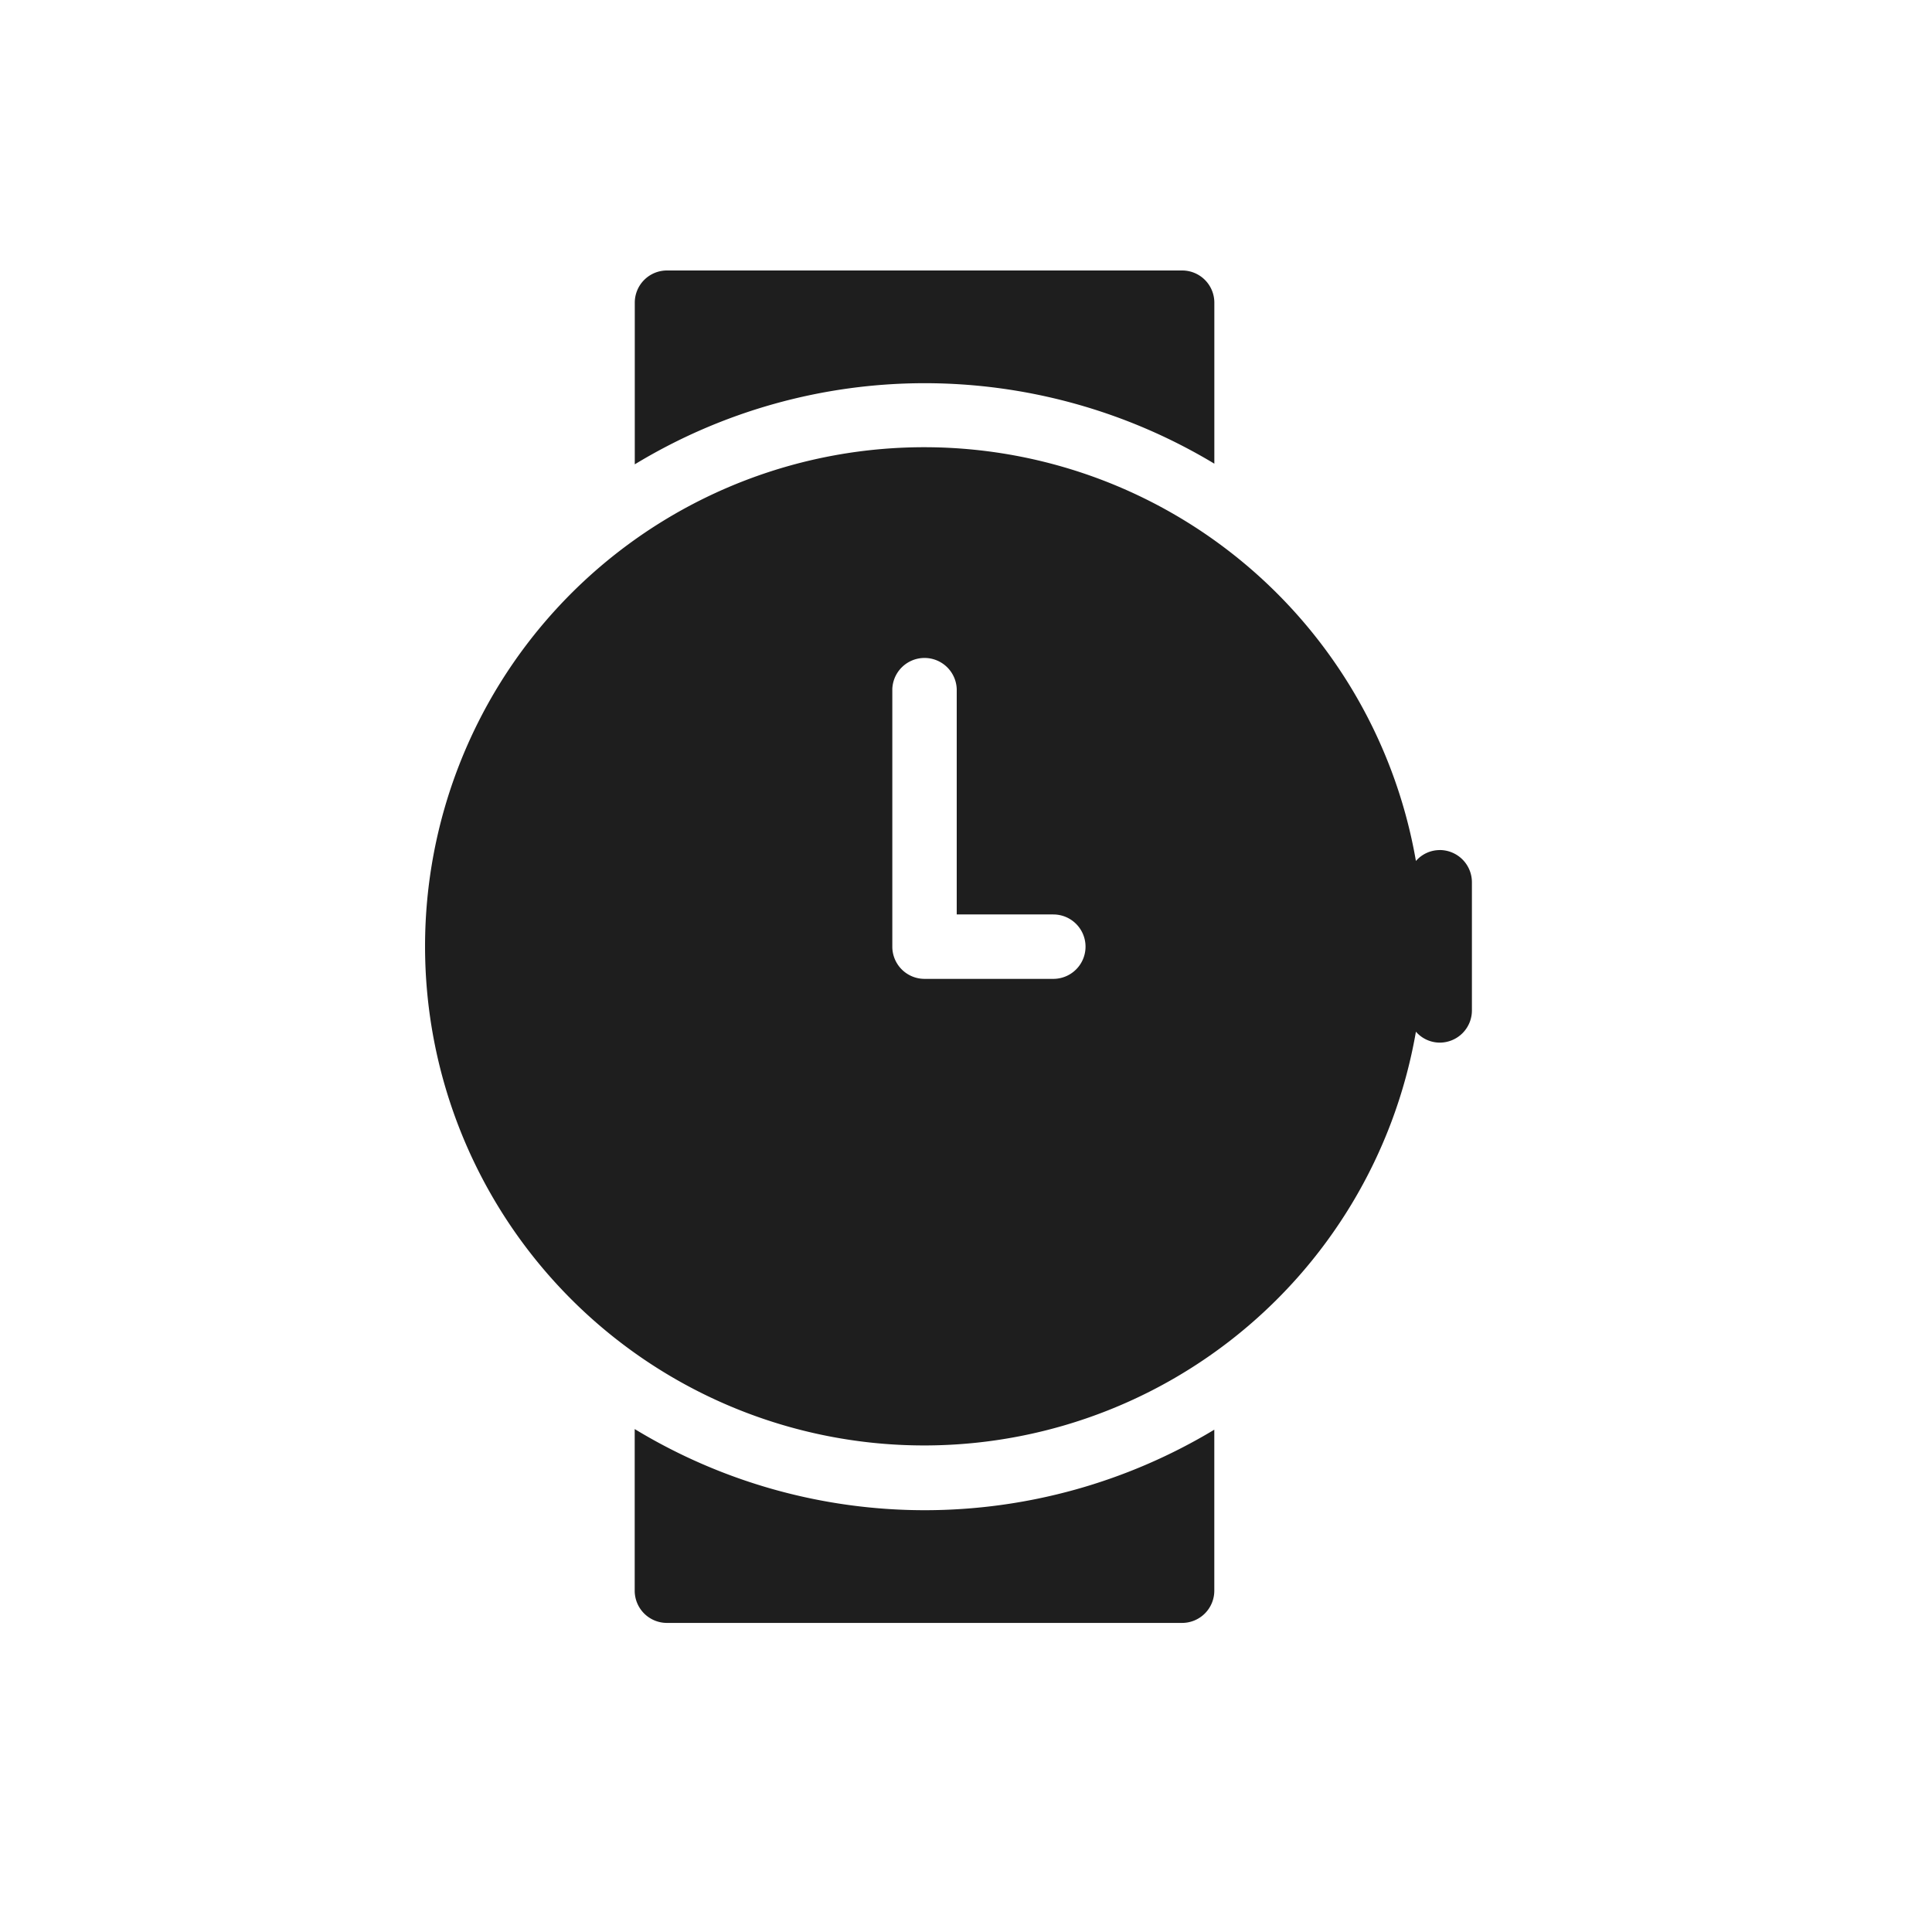 <?xml version="1.0" encoding="UTF-8"?> <svg xmlns="http://www.w3.org/2000/svg" width="50" height="50" fill="none"> <path d="M37.26 22a.817.817 0 0 0-.616.282 12.917 12.917 0 1 0 0 4.418c.154.179.38.282.616.283a.833.833 0 0 0 .833-.834v-3.316a.834.834 0 0 0-.833-.834Zm-10 3.333h-3.333a.834.834 0 0 1-.834-.834v-6.666a.834.834 0 0 1 1.667 0v5.833h2.5a.833.833 0 0 1 0 1.667Z" fill="#1E1E1E"></path> <path d="M23.926 39.084a14.468 14.468 0 0 1-7.5-2.1v4.184a.834.834 0 0 0 .833.833h13.334a.834.834 0 0 0 .833-.833V37a14.533 14.533 0 0 1-7.5 2.084ZM23.927 9.917c2.643 0 5.236.72 7.5 2.083V7.833A.833.833 0 0 0 30.594 7H17.261a.833.833 0 0 0-.833.833v4.184a14.467 14.467 0 0 1 7.5-2.1Z" fill="#1E1E1E"></path> </svg> 